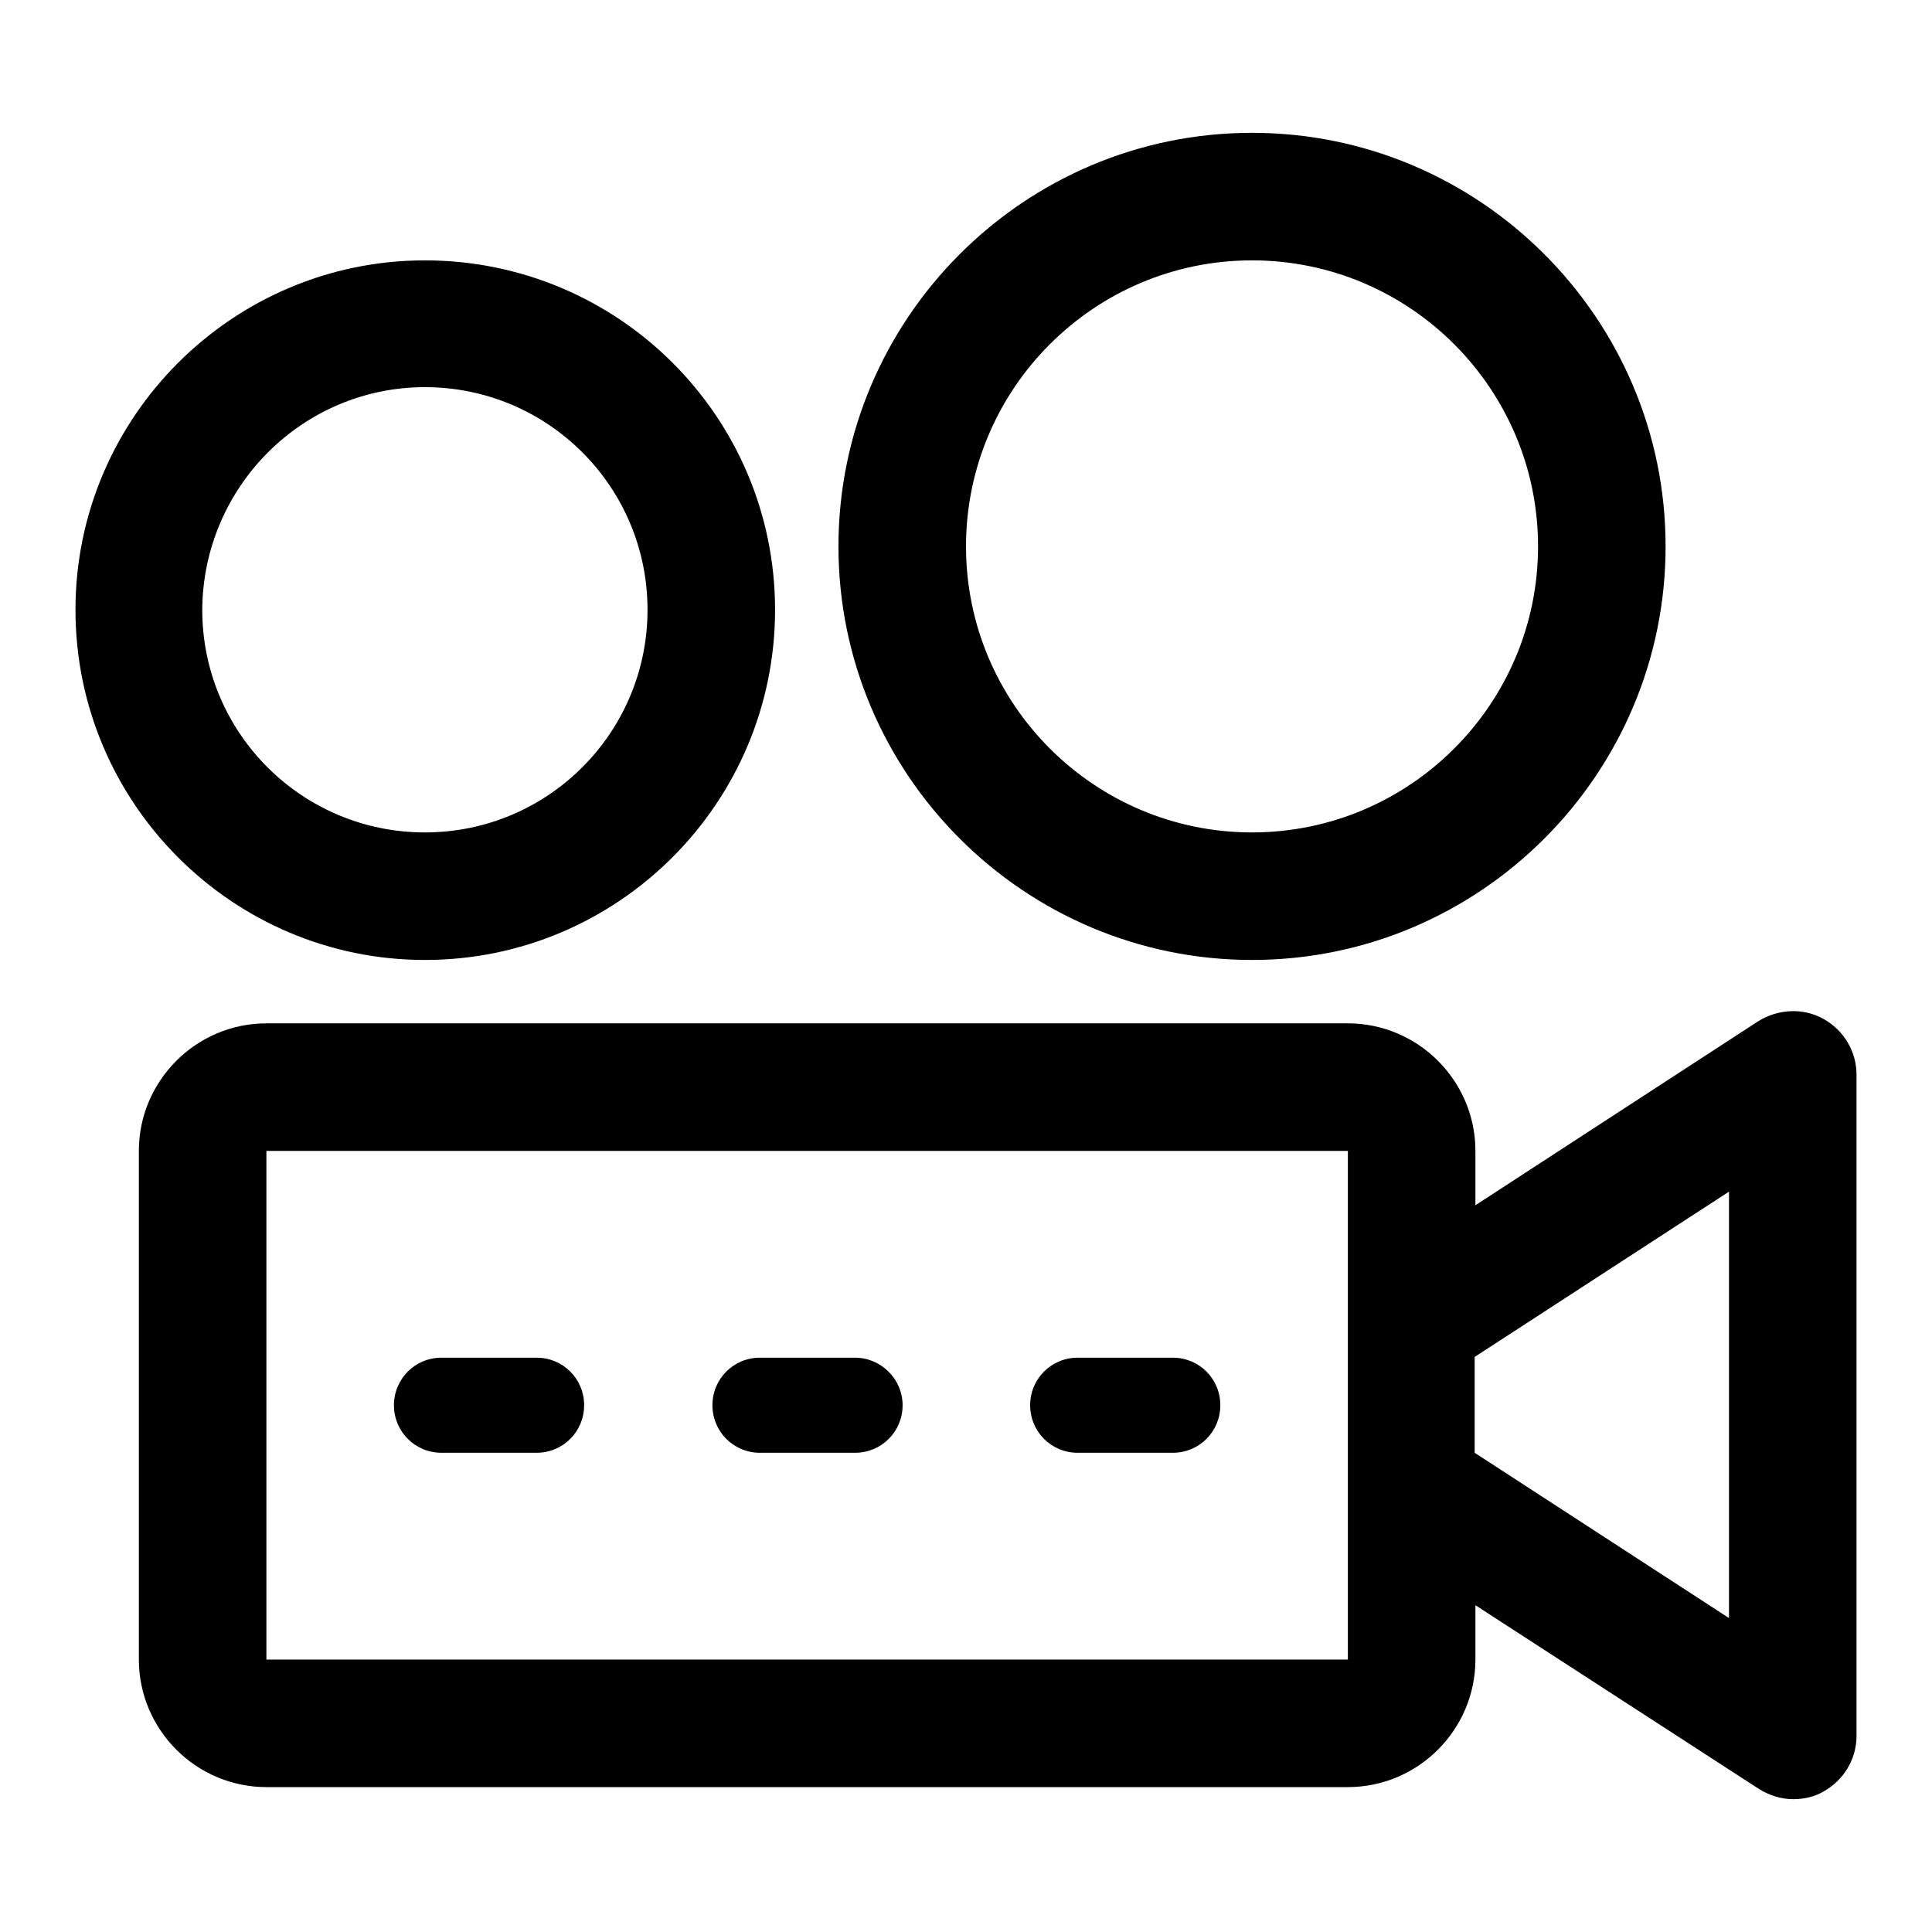 <?xml version="1.0" encoding="utf-8"?>
<!-- Svg Vector Icons : http://www.onlinewebfonts.com/icon -->
<!DOCTYPE svg PUBLIC "-//W3C//DTD SVG 1.1//EN" "http://www.w3.org/Graphics/SVG/1.1/DTD/svg11.dtd">
<svg version="1.1" xmlns="http://www.w3.org/2000/svg" xmlns:xlink="http://www.w3.org/1999/xlink" x="0px" y="0px" viewBox="0 0 256 256" enable-background="new 0 0 256 256" xml:space="preserve">
<g> <path fill="#000000" d="M56.3,127.2c25.6,0,46.4-20.8,46.4-46.4c0-25.6-20.8-46.3-46.4-46.3C30.8,34.5,10,55.3,10,80.8 C10,106.4,30.8,127.2,56.3,127.2z M56.3,51.3c16.3,0,29.5,13.2,29.5,29.5c0,16.3-13.2,29.5-29.5,29.5c-16.3,0-29.5-13.2-29.5-29.5 C26.9,64.5,40.1,51.3,56.3,51.3z M165.9,127.2c30.2,0,54.8-24.6,54.8-54.8c0-30.2-24.6-54.8-54.8-54.8c-30.2,0-54.8,24.6-54.8,54.8 C111.1,102.6,135.7,127.2,165.9,127.2z M165.9,34.5c20.9,0,37.9,17,37.9,37.9c0,20.9-17,37.9-37.9,37.9c-20.9,0-37.9-17-37.9-37.9 C128,51.5,145,34.5,165.9,34.5z M71.1,179.9H58.5c-3.5,0-6.3,2.8-6.3,6.3s2.8,6.3,6.3,6.3h12.6c3.5,0,6.3-2.8,6.3-6.3 S74.6,179.9,71.1,179.9z M113.3,179.9h-12.6c-3.5,0-6.3,2.8-6.3,6.3s2.8,6.3,6.3,6.3h12.6c3.5,0,6.3-2.8,6.3-6.3 S116.7,179.9,113.3,179.9z M155.4,179.9h-12.6c-3.5,0-6.3,2.8-6.3,6.3s2.8,6.3,6.3,6.3h12.6c3.5,0,6.3-2.8,6.3-6.3 S158.9,179.9,155.4,179.9z M241.6,135c-2.7-1.5-6-1.3-8.6,0.3l-37.5,24.4v-7.2c0-9.3-7.6-16.9-16.9-16.9H35.3 c-9.3,0-16.9,7.6-16.9,16.9v67.4c0,9.3,7.6,16.9,16.9,16.9l143.3,0c9.3,0,16.9-7.6,16.9-16.9v-7.2L233,237c1.4,0.9,3,1.4,4.6,1.4 c1.4,0,2.8-0.3,4-1c2.7-1.5,4.4-4.3,4.4-7.4v-87.6C246,139.3,244.3,136.5,241.6,135z M35.3,219.9v-67.4h143.3l0,67.4H35.3z  M229.1,214.4l-33.7-21.9v-12.7l33.7-21.9V214.4z"/></g>
</svg>